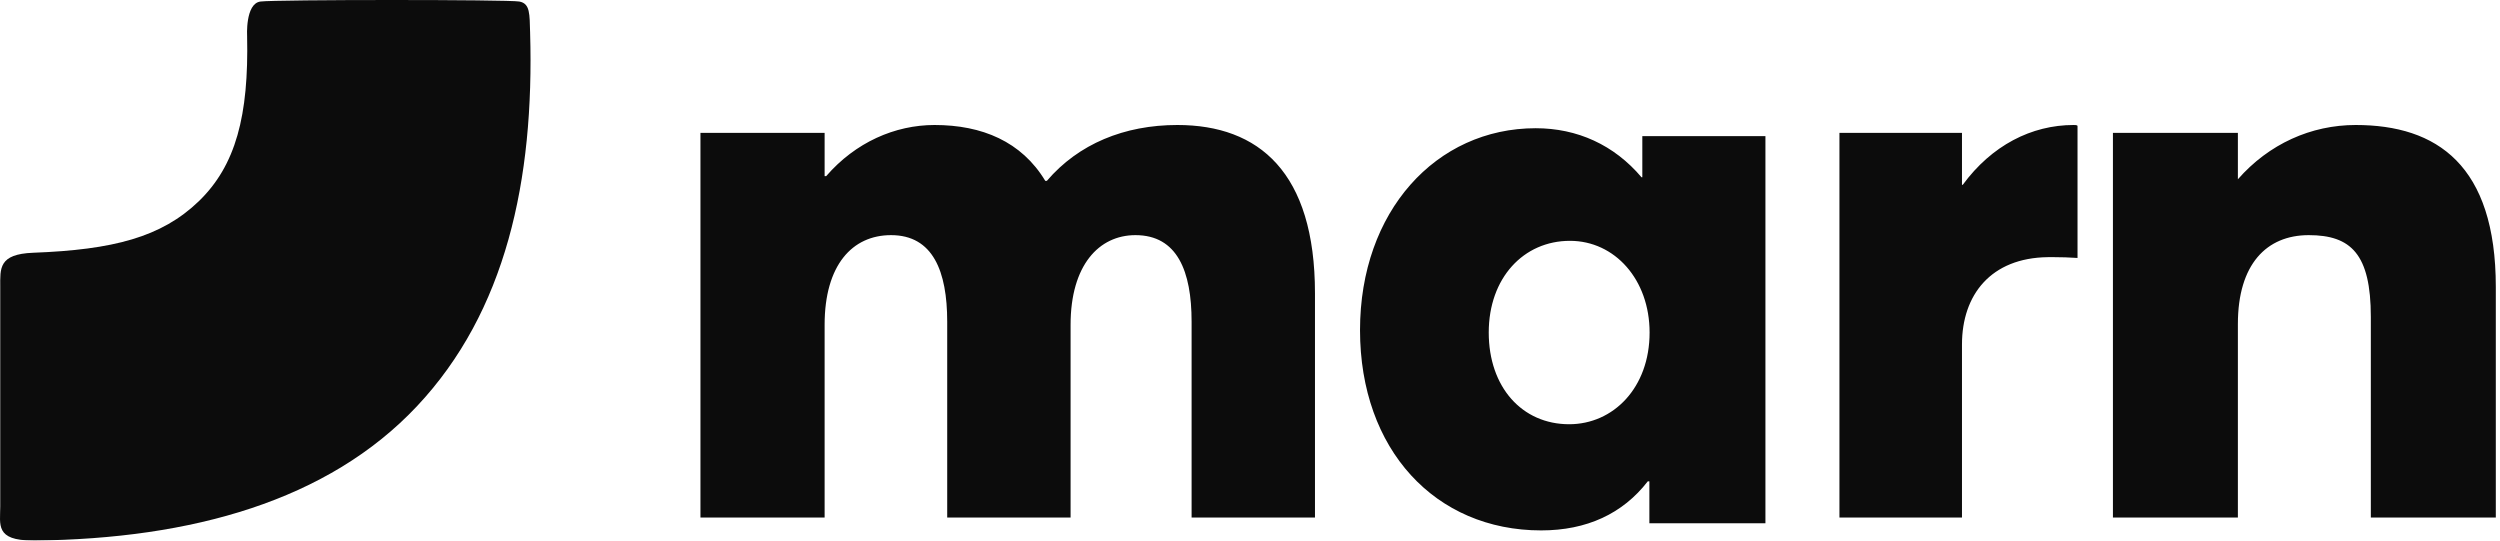 <svg width="111" height="24" viewBox="0 0 111 24" fill="none" xmlns="http://www.w3.org/2000/svg">
<g opacity="0.95">
<path fill-rule="evenodd" clip-rule="evenodd" d="M18.512 18.037C22.454 13.845 23.729 8.016 23.537 1.45C23.512 0.624 23.543 0.158 23.059 0.068C22.575 -0.023 12.245 -0.022 11.564 0.068C10.882 0.158 10.972 1.62 10.972 1.62C11.047 5.131 10.473 7.347 8.822 8.939C7.164 10.536 5.016 11.088 1.477 11.222C-0.072 11.28 0.011 11.921 0.011 12.738V22.483C0.011 23.296 -0.223 24 1.455 23.998L1.547 24C8.507 23.925 14.562 22.237 18.512 18.037Z" fill="black"/>
<path fill-rule="evenodd" clip-rule="evenodd" d="M52.275 5.55C49.922 5.55 47.885 6.388 46.481 8.03H46.41C45.357 6.284 43.601 5.55 41.494 5.55C39.738 5.55 37.983 6.319 36.683 7.82H36.613V5.899H31.1V22.979H36.613V14.422C36.613 11.767 37.842 10.44 39.563 10.44C41.424 10.44 42.056 12.046 42.056 14.282V22.979H47.534V14.422C47.534 11.767 48.798 10.44 50.414 10.44C52.275 10.44 52.907 12.046 52.907 14.282V22.979H58.385V13.024C58.385 7.646 55.892 5.55 52.275 5.55ZM72.919 6.044V7.872H72.884C71.665 6.431 70.029 5.693 68.184 5.693C63.762 5.693 60.385 9.384 60.385 14.657C60.385 19.965 63.727 23.55 68.427 23.55C70.447 23.55 72.048 22.812 73.162 21.371H73.232V23.234H78.385V6.044H72.919ZM66.1 14.764C66.1 17.186 67.576 18.836 69.671 18.836C71.628 18.836 73.242 17.221 73.242 14.764C73.242 12.413 71.697 10.693 69.705 10.693C67.645 10.693 66.1 12.342 66.1 14.764ZM92.069 5.55C90.197 5.55 88.43 6.458 87.147 8.205H87.112V5.899H81.671V22.979H87.112V15.295C87.112 13.082 88.403 11.451 90.918 11.418L91.225 11.418C91.503 11.42 91.873 11.426 92.242 11.453V5.585C92.208 5.55 92.138 5.55 92.069 5.55ZM110.814 12.745C110.814 7.331 108.198 5.55 104.593 5.55C102.614 5.55 100.741 6.388 99.362 7.96V5.899H93.814V22.979H99.362V14.387C99.362 11.732 100.635 10.44 102.508 10.44C104.381 10.44 105.265 11.278 105.265 14.072V22.979H110.814V12.745Z" fill="black"/>
</g>
</svg>
